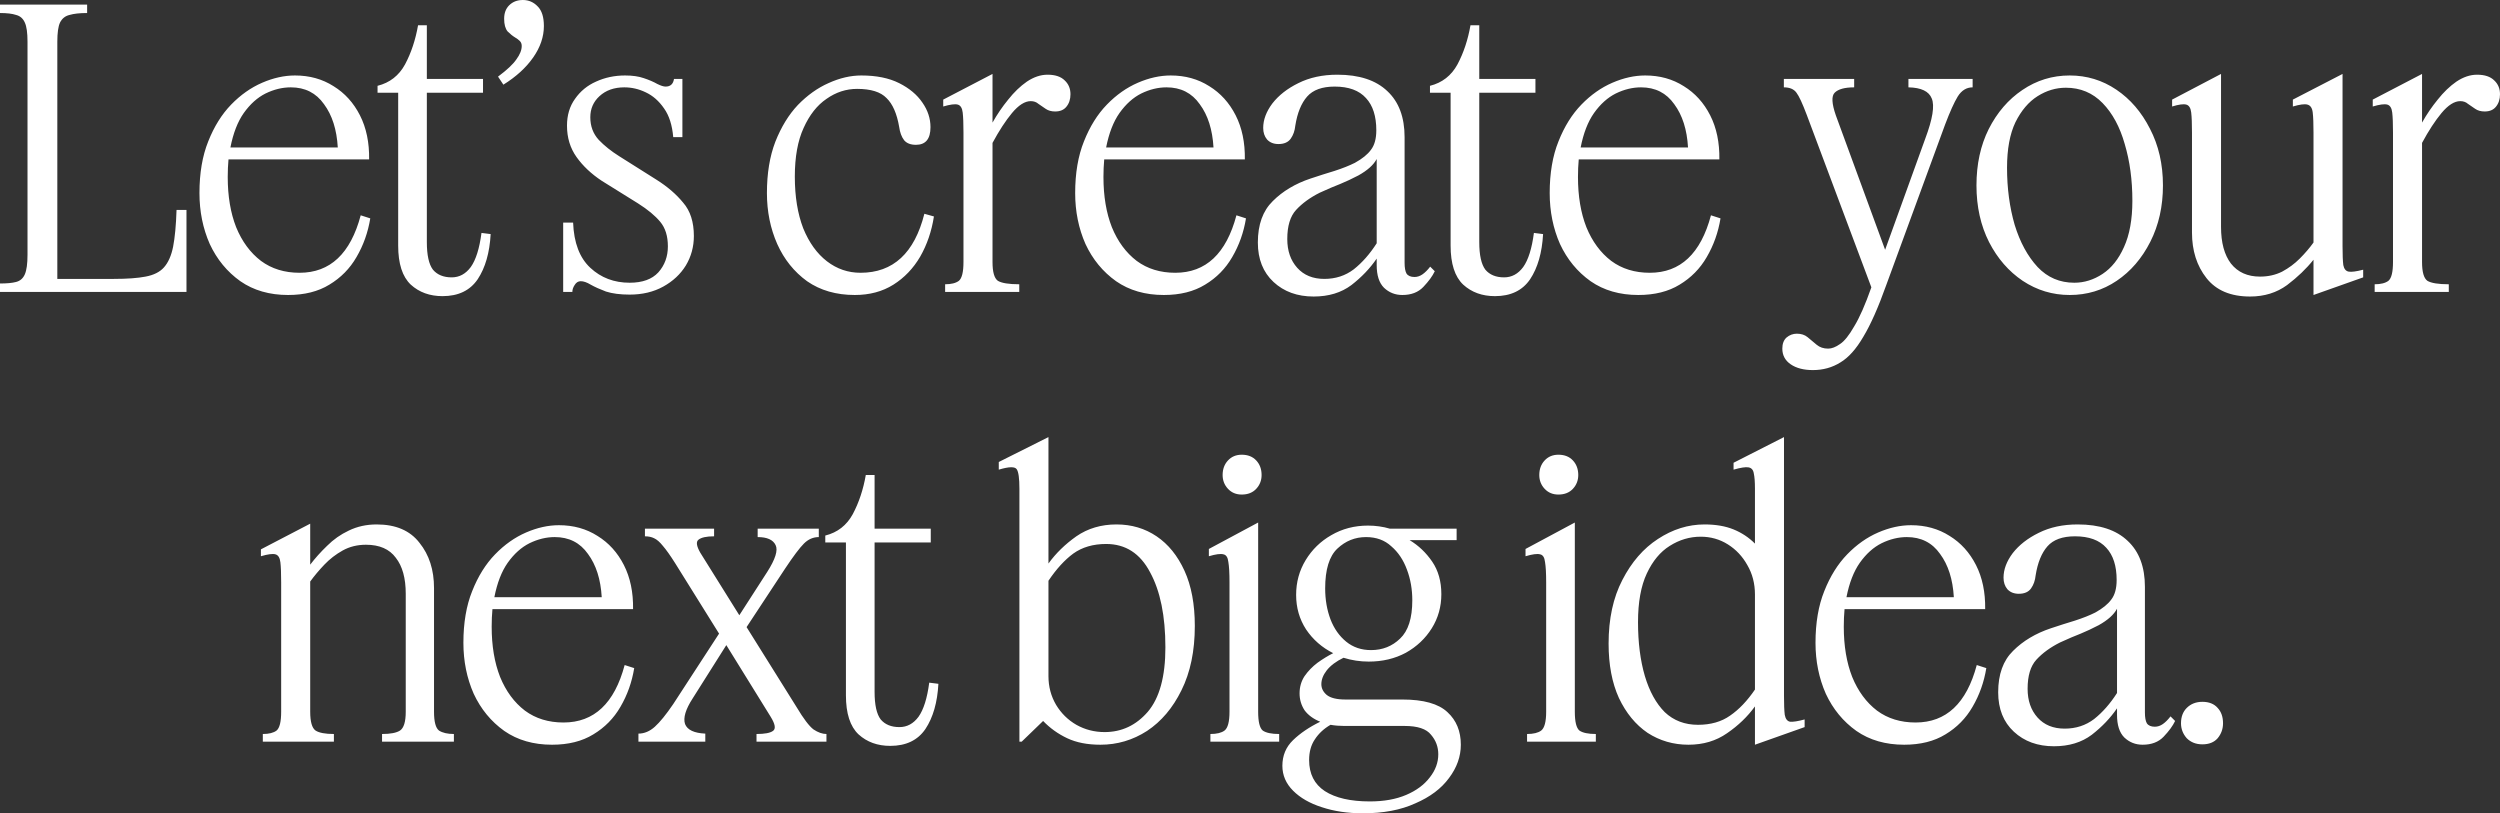 <?xml version="1.0" encoding="utf-8"?>
<svg xmlns="http://www.w3.org/2000/svg" fill="none" height="100%" overflow="visible" preserveAspectRatio="none" style="display: block;" viewBox="0 0 624 203" width="100%">
<rect x="0" y="0" width="624" height="203" fill="#333333" stroke="none"/>
<path d="M6.867 63.59V10.423C6.867 8.192 6.645 6.598 6.2 5.642C5.755 4.622 5.023 3.984 4.006 3.729C3.052 3.411 1.717 3.251 0 3.251V1.147H21.747V3.251C19.903 3.251 18.44 3.411 17.359 3.729C16.278 3.984 15.483 4.622 14.975 5.642C14.53 6.598 14.307 8.192 14.307 10.423V69.614H28.424C31.73 69.614 34.369 69.423 36.34 69.04C38.375 68.658 39.901 67.893 40.919 66.745C41.999 65.534 42.763 63.813 43.208 61.581C43.653 59.286 43.939 56.227 44.066 52.402H46.546V72.865H0V70.761C1.717 70.761 3.052 70.634 4.006 70.379C5.023 70.124 5.755 69.486 6.2 68.466C6.645 67.446 6.867 65.821 6.867 63.59ZM71.912 73.63C67.27 73.63 63.296 72.483 59.989 70.188C56.683 67.829 54.139 64.737 52.359 60.912C50.642 57.023 49.784 52.784 49.784 48.194C49.784 43.222 50.515 38.919 51.977 35.285C53.44 31.588 55.348 28.528 57.7 26.105C60.053 23.683 62.628 21.866 65.426 20.655C68.224 19.443 70.958 18.838 73.629 18.838C77.253 18.838 80.465 19.73 83.262 21.515C86.06 23.236 88.254 25.659 89.844 28.783C91.433 31.906 92.197 35.572 92.133 39.779H57.033C56.906 41.182 56.842 42.648 56.842 44.178C56.842 48.959 57.541 53.135 58.94 56.705C60.403 60.275 62.469 63.079 65.14 65.12C67.811 67.096 71.022 68.084 74.773 68.084C82.404 68.084 87.491 63.303 90.034 53.74L92.419 54.505C91.847 58.011 90.702 61.231 88.985 64.163C87.332 67.032 85.075 69.327 82.213 71.048C79.415 72.769 75.982 73.63 71.912 73.63ZM72.58 21.802C70.481 21.802 68.383 22.312 66.285 23.332C64.25 24.352 62.438 25.978 60.848 28.209C59.322 30.376 58.209 33.245 57.51 36.815H84.312C84.057 32.353 82.913 28.751 80.878 26.01C78.907 23.204 76.141 21.802 72.58 21.802ZM122.469 58.426C122.214 63.079 121.133 66.841 119.226 69.71C117.318 72.514 114.393 73.917 110.451 73.917C107.271 73.917 104.632 72.961 102.534 71.048C100.436 69.072 99.386 65.821 99.386 61.295V23.141H94.236V21.42C97.288 20.655 99.577 18.87 101.103 16.065C102.629 13.196 103.71 9.945 104.346 6.311H106.54V19.698H120.561V23.141H106.54V60.434C106.54 63.685 107.049 65.98 108.066 67.319C109.147 68.594 110.705 69.231 112.74 69.231C114.647 69.231 116.237 68.371 117.509 66.65C118.78 64.865 119.671 62.028 120.179 58.139L122.469 58.426ZM130.222 11.475C130.222 10.965 130.063 10.55 129.745 10.232C129.427 9.913 129.046 9.626 128.601 9.371C127.965 8.989 127.329 8.479 126.693 7.841C126.121 7.14 125.835 6.088 125.835 4.686C125.835 3.283 126.248 2.167 127.074 1.339C127.965 0.446 129.109 0 130.508 0C131.971 0 133.211 0.542 134.228 1.626C135.245 2.646 135.754 4.271 135.754 6.502C135.754 9.18 134.864 11.793 133.083 14.344C131.303 16.893 128.823 19.157 125.644 21.133L124.308 19.125C126.534 17.467 128.06 16.033 128.887 14.822C129.777 13.61 130.222 12.495 130.222 11.475ZM166.703 61.486C166.703 58.936 166.067 56.896 164.795 55.366C163.524 53.836 161.68 52.306 159.263 50.776L150.202 45.134C147.595 43.413 145.497 41.437 143.907 39.206C142.317 36.974 141.522 34.361 141.522 31.364C141.522 28.751 142.19 26.52 143.525 24.671C144.861 22.758 146.61 21.324 148.771 20.368C150.997 19.348 153.413 18.838 156.02 18.838C157.864 18.838 159.422 19.061 160.694 19.507C162.029 19.953 163.142 20.431 164.032 20.942C164.923 21.388 165.622 21.611 166.131 21.611C167.339 21.611 168.038 20.973 168.229 19.698H170.327V34.233H168.038C167.784 31.237 167.021 28.846 165.749 27.061C164.478 25.213 162.951 23.874 161.171 23.045C159.454 22.216 157.674 21.802 155.83 21.802C153.286 21.802 151.22 22.535 149.63 24.002C148.104 25.404 147.341 27.157 147.341 29.261C147.341 31.492 148.04 33.373 149.439 34.903C150.838 36.369 152.555 37.739 154.59 39.014L163.842 44.847C166.576 46.569 168.801 48.481 170.518 50.585C172.299 52.625 173.189 55.398 173.189 58.904C173.189 61.581 172.521 64.036 171.186 66.267C169.851 68.434 167.975 70.188 165.558 71.526C163.142 72.865 160.344 73.534 157.165 73.534C154.812 73.534 152.841 73.279 151.251 72.769C149.725 72.196 148.453 71.622 147.436 71.048C146.482 70.474 145.656 70.188 144.956 70.188C144.32 70.188 143.812 70.506 143.43 71.144C143.048 71.718 142.858 72.291 142.858 72.865H140.569V55.557H143.048C143.239 60.593 144.67 64.355 147.341 66.841C150.011 69.327 153.286 70.57 157.165 70.57C160.344 70.57 162.729 69.71 164.318 67.988C165.908 66.203 166.703 64.036 166.703 61.486ZM213.936 22.185C211.201 22.185 208.657 23.013 206.305 24.671C203.952 26.265 202.044 28.687 200.582 31.938C199.12 35.126 198.388 39.174 198.388 44.082C198.388 49.055 199.088 53.358 200.487 56.992C201.949 60.561 203.92 63.303 206.401 65.215C208.881 67.128 211.678 68.084 214.794 68.084C222.933 68.084 228.243 63.175 230.723 53.358L233.108 54.027C232.535 57.724 231.391 61.071 229.674 64.068C227.957 67 225.73 69.327 222.997 71.048C220.262 72.769 217.05 73.63 213.364 73.63C208.721 73.63 204.747 72.483 201.44 70.188C198.197 67.829 195.718 64.737 194.001 60.912C192.284 57.023 191.425 52.784 191.425 48.194C191.425 43.285 192.125 39.014 193.524 35.381C194.986 31.683 196.862 28.623 199.151 26.201C201.504 23.778 204.047 21.961 206.782 20.75C209.58 19.475 212.314 18.838 214.985 18.838C218.736 18.838 221.884 19.475 224.428 20.75C226.97 22.025 228.911 23.651 230.246 25.627C231.581 27.54 232.249 29.579 232.249 31.747C232.249 34.679 231.04 36.146 228.625 36.146C227.289 36.146 226.302 35.763 225.668 34.998C225.031 34.169 224.619 33.054 224.428 31.651C223.856 28.336 222.806 25.946 221.28 24.48C219.816 22.95 217.37 22.185 213.936 22.185ZM254.409 72.865H235.905V70.953C237.431 70.953 238.575 70.666 239.338 70.092C240.101 69.454 240.483 67.893 240.483 65.406V33.086C240.483 30.854 240.419 29.197 240.292 28.113C240.164 26.966 239.751 26.297 239.052 26.105C238.351 25.914 237.145 26.073 235.428 26.583V24.862L247.732 18.455V30.599C248.877 28.559 250.179 26.647 251.643 24.862C253.104 23.013 254.662 21.515 256.316 20.368C258.033 19.22 259.75 18.646 261.467 18.646C263.374 18.646 264.805 19.125 265.759 20.081C266.713 20.973 267.19 22.121 267.19 23.523C267.19 24.798 266.839 25.85 266.141 26.679C265.504 27.444 264.581 27.826 263.374 27.826C262.421 27.826 261.624 27.603 260.99 27.157C260.353 26.711 259.75 26.297 259.178 25.914C258.668 25.468 258.033 25.245 257.27 25.245C255.806 25.245 254.249 26.233 252.596 28.209C251.006 30.121 249.385 32.608 247.732 35.668V65.406C247.732 67.893 248.176 69.454 249.067 70.092C250.021 70.666 251.8 70.953 254.409 70.953V72.865ZM290.492 73.63C285.849 73.63 281.874 72.483 278.569 70.188C275.262 67.829 272.718 64.737 270.939 60.912C269.222 57.023 268.363 52.784 268.363 48.194C268.363 43.222 269.093 38.919 270.557 35.285C272.019 31.588 273.927 28.528 276.28 26.105C278.631 23.683 281.207 21.866 284.006 20.655C286.803 19.443 289.538 18.838 292.209 18.838C295.833 18.838 299.043 19.73 301.842 21.515C304.639 23.236 306.833 25.659 308.423 28.783C310.012 31.906 310.775 35.572 310.713 39.779H275.612C275.484 41.182 275.422 42.648 275.422 44.178C275.422 48.959 276.12 53.135 277.52 56.705C278.982 60.275 281.049 63.079 283.72 65.12C286.39 67.096 289.6 68.084 293.353 68.084C300.984 68.084 306.07 63.303 308.614 53.74L310.999 54.505C310.426 58.011 309.282 61.231 307.565 64.163C305.91 67.032 303.654 69.327 300.793 71.048C297.994 72.769 294.56 73.63 290.492 73.63ZM291.159 21.802C289.061 21.802 286.963 22.312 284.864 23.332C282.828 24.352 281.016 25.978 279.427 28.209C277.901 30.376 276.788 33.245 276.089 36.815H302.891C302.636 32.353 301.492 28.751 299.458 26.01C297.486 23.204 294.72 21.802 291.159 21.802ZM327.885 74.013C323.815 74.013 320.477 72.801 317.87 70.379C315.264 67.956 313.96 64.673 313.96 60.53C313.96 56.067 315.2 52.625 317.679 50.202C320.159 47.716 323.307 45.835 327.122 44.56C329.221 43.859 331.224 43.222 333.131 42.648C335.103 42.011 336.787 41.341 338.186 40.64C340.03 39.62 341.365 38.536 342.192 37.389C343.082 36.241 343.528 34.616 343.528 32.512C343.528 29.006 342.669 26.328 340.952 24.48C339.236 22.567 336.629 21.611 333.131 21.611C330.015 21.611 327.726 22.439 326.264 24.097C324.802 25.755 323.815 28.177 323.307 31.364C323.18 32.639 322.799 33.723 322.162 34.616C321.526 35.508 320.51 35.954 319.11 35.954C317.901 35.954 316.948 35.572 316.249 34.807C315.612 34.042 315.295 33.086 315.295 31.938C315.295 29.898 316.058 27.858 317.584 25.818C319.174 23.778 321.335 22.089 324.07 20.75C326.867 19.348 330.11 18.646 333.799 18.646C339.267 18.646 343.432 20.017 346.294 22.758C349.155 25.436 350.586 29.261 350.586 34.233V65.598C350.586 66.809 350.746 67.701 351.063 68.275C351.444 68.849 352.112 69.136 353.066 69.136C353.765 69.136 354.432 68.912 355.069 68.466C355.705 68.02 356.34 67.382 356.976 66.554L358.121 67.701C357.549 68.912 356.595 70.219 355.26 71.622C353.989 72.961 352.239 73.63 350.014 73.63C348.233 73.63 346.706 73.024 345.435 71.813C344.227 70.602 343.623 68.721 343.623 66.171V64.546C341.971 66.968 339.872 69.168 337.328 71.144C334.784 73.056 331.636 74.013 327.885 74.013ZM321.304 59.669C321.304 62.601 322.131 64.992 323.784 66.841C325.436 68.689 327.694 69.614 330.556 69.614C333.353 69.614 335.802 68.817 337.9 67.223C339.999 65.566 341.906 63.398 343.623 60.721V39.684C342.86 41.15 341.334 42.52 339.045 43.795C337.454 44.624 335.962 45.325 334.562 45.899C333.227 46.409 331.51 47.142 329.411 48.099C326.996 49.31 325.024 50.744 323.498 52.402C322.036 53.995 321.304 56.418 321.304 59.669ZM385.153 58.426C384.9 63.079 383.818 66.841 381.91 69.71C380.003 72.514 377.079 73.917 373.135 73.917C369.957 73.917 367.317 72.961 365.219 71.048C363.12 69.072 362.071 65.821 362.071 61.295V23.141H356.92V21.42C359.973 20.655 362.262 18.87 363.788 16.065C365.314 13.196 366.396 9.945 367.031 6.311H369.225V19.698H383.246V23.141H369.225V60.434C369.225 63.685 369.735 65.98 370.751 67.319C371.833 68.594 373.39 69.231 375.424 69.231C377.332 69.231 378.922 68.371 380.193 66.65C381.467 64.865 382.356 62.028 382.864 58.139L385.153 58.426ZM408.932 73.63C404.29 73.63 400.315 72.483 397.01 70.188C393.702 67.829 391.158 64.737 389.379 60.912C387.662 57.023 386.804 52.784 386.804 48.194C386.804 43.222 387.534 38.919 388.998 35.285C390.459 31.588 392.367 28.528 394.72 26.105C397.072 23.683 399.647 21.866 402.446 20.655C405.243 19.443 407.978 18.838 410.649 18.838C414.274 18.838 417.483 19.73 420.283 21.515C423.08 23.236 425.274 25.659 426.864 28.783C428.452 31.906 429.215 35.572 429.153 39.779H394.053C393.924 41.182 393.862 42.648 393.862 44.178C393.862 48.959 394.561 53.135 395.96 56.705C397.422 60.275 399.49 63.079 402.16 65.12C404.831 67.096 408.041 68.084 411.794 68.084C419.424 68.084 424.51 63.303 427.055 53.74L429.439 54.505C428.867 58.011 427.722 61.231 426.005 64.163C424.351 67.032 422.095 69.327 419.233 71.048C416.434 72.769 413 73.63 408.932 73.63ZM409.6 21.802C407.502 21.802 405.403 22.312 403.305 23.332C401.269 24.352 399.456 25.978 397.868 28.209C396.342 30.376 395.228 33.245 394.53 36.815H421.332C421.077 32.353 419.932 28.751 417.898 26.01C415.926 23.204 413.16 21.802 409.6 21.802ZM452.499 92.372C450.209 92.372 448.364 91.894 446.966 90.938C445.567 89.982 444.868 88.675 444.868 87.017C444.868 85.806 445.216 84.882 445.917 84.244C446.68 83.607 447.539 83.288 448.493 83.288C449.573 83.288 450.462 83.575 451.163 84.149C451.926 84.786 452.689 85.424 453.452 86.061C454.215 86.698 455.169 87.017 456.314 87.017C457.203 87.017 458.188 86.635 459.271 85.87C460.351 85.168 461.527 83.702 462.8 81.471C464.135 79.304 465.566 76.052 467.092 71.718L450.972 28.687C449.89 25.818 449.032 23.97 448.397 23.141C447.761 22.248 446.711 21.802 445.25 21.802V19.698H462.8V21.802C460.446 21.802 458.825 22.248 457.935 23.141C457.108 23.97 457.203 25.85 458.221 28.783L470.526 62.346L480.541 34.616C482.384 29.707 482.925 26.36 482.162 24.575C481.461 22.79 479.523 21.866 476.344 21.802V19.698H492.368V21.802C490.842 21.802 489.602 22.567 488.648 24.097C487.756 25.563 486.707 27.89 485.5 31.078L470.812 71.144C468.84 76.69 466.932 80.993 465.089 84.053C463.308 87.113 461.4 89.248 459.366 90.46C457.33 91.735 455.041 92.372 452.499 92.372ZM516.599 73.63C512.338 73.63 508.427 72.451 504.867 70.092C501.369 67.733 498.572 64.514 496.473 60.434C494.375 56.29 493.326 51.573 493.326 46.282C493.326 40.99 494.342 36.305 496.378 32.225C498.476 28.081 501.274 24.83 504.772 22.472C508.332 20.049 512.273 18.838 516.599 18.838C520.858 18.838 524.737 20.017 528.235 22.376C531.731 24.735 534.53 27.986 536.629 32.13C538.789 36.273 539.872 40.99 539.872 46.282C539.872 51.509 538.823 56.195 536.724 60.338C534.626 64.482 531.827 67.733 528.331 70.092C524.833 72.451 520.922 73.63 516.599 73.63ZM517.743 70.57C520.223 70.57 522.575 69.837 524.802 68.371C527.026 66.904 528.808 64.673 530.143 61.677C531.541 58.617 532.241 54.76 532.241 50.107C532.241 44.943 531.605 40.225 530.334 35.954C529.125 31.683 527.282 28.273 524.802 25.723C522.322 23.173 519.27 21.898 515.645 21.898C513.165 21.898 510.812 22.599 508.587 24.002C506.36 25.404 504.517 27.571 503.055 30.504C501.655 33.436 500.956 37.229 500.956 41.883C500.956 46.983 501.591 51.732 502.864 56.131C504.199 60.466 506.107 63.972 508.587 66.65C511.067 69.263 514.119 70.57 517.743 70.57ZM554.368 56.609C554.368 60.561 555.195 63.621 556.848 65.789C558.564 67.956 560.982 69.04 564.097 69.04C566.133 69.04 567.976 68.626 569.629 67.797C571.283 66.904 572.745 65.821 574.016 64.546C575.351 63.207 576.496 61.868 577.45 60.53V33.086C577.45 30.854 577.388 29.197 577.259 28.113C577.133 26.966 576.687 26.297 575.924 26.105C575.225 25.914 574.016 26.073 572.299 26.583V24.862L584.699 18.455V61.486C584.699 63.59 584.763 65.151 584.89 66.171C585.08 67.128 585.526 67.669 586.225 67.797C586.926 67.924 588.133 67.765 589.849 67.319V69.231L577.45 73.63V64.833C575.671 67.064 573.477 69.168 570.869 71.144C568.262 73.056 565.179 74.013 561.617 74.013C556.785 74.013 553.161 72.483 550.743 69.423C548.328 66.363 547.119 62.569 547.119 58.043V33.086C547.119 30.854 547.056 29.197 546.928 28.113C546.801 26.966 546.389 26.297 545.688 26.105C544.989 25.914 543.813 26.073 542.159 26.583V24.862L554.368 18.455V56.609ZM611.219 72.865H592.715V70.953C594.241 70.953 595.386 70.666 596.149 70.092C596.912 69.454 597.293 67.893 597.293 65.406V33.086C597.293 30.854 597.229 29.197 597.103 28.113C596.976 26.966 596.561 26.297 595.863 26.105C595.164 25.914 593.955 26.073 592.238 26.583V24.862L604.542 18.455V30.599C605.687 28.559 606.991 26.647 608.453 24.862C609.915 23.013 611.474 21.515 613.127 20.368C614.843 19.22 616.56 18.646 618.277 18.646C620.185 18.646 621.615 19.125 622.569 20.081C623.523 20.973 624 22.121 624 23.523C624 24.798 623.65 25.85 622.951 26.679C622.314 27.444 621.394 27.826 620.185 27.826C619.231 27.826 618.437 27.603 617.8 27.157C617.164 26.711 616.56 26.297 615.988 25.914C615.48 25.468 614.843 25.245 614.08 25.245C612.619 25.245 611.059 26.233 609.407 28.209C607.816 30.121 606.195 32.608 604.542 35.668V65.406C604.542 67.893 604.988 69.454 605.878 70.092C606.831 70.666 608.613 70.953 611.219 70.953V72.865ZM83.341 185.118H65.6V183.206C67.127 183.206 68.271 182.919 69.034 182.345C69.797 181.708 70.179 180.146 70.179 177.66V145.339C70.179 143.108 70.115 141.45 69.988 140.367C69.861 139.219 69.448 138.55 68.748 138.359C68.049 138.167 66.841 138.327 65.124 138.837V137.116L77.428 130.709V140.94C78.636 139.347 80.035 137.785 81.624 136.255C83.214 134.661 85.026 133.386 87.061 132.43C89.16 131.41 91.481 130.9 94.024 130.9C98.793 130.9 102.354 132.43 104.707 135.49C107.123 138.486 108.331 142.247 108.331 146.773V177.66C108.331 180.146 108.745 181.708 109.571 182.345C110.462 182.919 111.702 183.206 113.291 183.206V185.118H95.359V183.206C97.458 183.206 98.952 182.919 99.842 182.345C100.796 181.708 101.273 180.146 101.273 177.66V148.208C101.273 144.319 100.447 141.323 98.793 139.219C97.204 137.052 94.724 135.968 91.353 135.968C89.192 135.968 87.252 136.446 85.535 137.402C83.818 138.359 82.292 139.538 80.957 140.94C79.621 142.343 78.445 143.745 77.428 145.148V177.66C77.428 180.146 77.873 181.708 78.763 182.345C79.653 182.919 81.18 183.206 83.341 183.206V185.118ZM137.792 185.883C133.15 185.883 129.176 184.736 125.87 182.441C122.563 180.082 120.02 176.99 118.239 173.166C116.522 169.277 115.664 165.038 115.664 160.448C115.664 155.475 116.395 151.172 117.858 147.538C119.32 143.841 121.228 140.781 123.58 138.359C125.933 135.936 128.508 134.119 131.306 132.908C134.104 131.697 136.838 131.091 139.509 131.091C143.134 131.091 146.345 131.984 149.143 133.769C151.94 135.49 154.134 137.912 155.724 141.036C157.314 144.16 158.077 147.825 158.013 152.033H122.913C122.786 153.435 122.722 154.901 122.722 156.431C122.722 161.213 123.421 165.388 124.82 168.958C126.283 172.528 128.349 175.333 131.02 177.373C133.691 179.349 136.902 180.337 140.654 180.337C148.284 180.337 153.371 175.556 155.915 165.994L158.299 166.759C157.727 170.265 156.582 173.484 154.865 176.417C153.212 179.285 150.955 181.58 148.093 183.302C145.296 185.023 141.862 185.883 137.792 185.883ZM138.46 134.056C136.361 134.056 134.263 134.566 132.165 135.586C130.13 136.605 128.318 138.231 126.728 140.462C125.202 142.63 124.089 145.498 123.39 149.068H150.192C149.937 144.606 148.793 141.004 146.758 138.263C144.787 135.458 142.021 134.056 138.46 134.056ZM206.281 183.206V185.118H188.825V183.206C190.86 183.206 192.227 182.951 192.927 182.441C193.69 181.931 193.499 180.752 192.355 178.903L181.29 161.021L172.897 174.313C171.116 177.054 170.481 179.19 170.989 180.72C171.561 182.186 173.247 182.983 176.044 183.11V185.118H159.353V183.11C160.815 183.11 162.182 182.537 163.454 181.389C164.726 180.242 166.252 178.361 168.032 175.747L179.478 158.153L168.509 140.558C167.301 138.646 166.284 137.211 165.457 136.255C164.694 135.299 163.963 134.661 163.263 134.342C162.628 134.024 161.865 133.864 160.974 133.864V131.952H178.238V133.864C176.33 133.864 175.027 134.151 174.327 134.725C173.692 135.235 173.851 136.319 174.804 137.976L184.533 153.563L191.496 142.757C193.531 139.57 194.23 137.339 193.594 136.064C192.959 134.725 191.464 134.056 189.112 134.056V131.952H204.373V134.056C202.974 134.056 201.734 134.597 200.653 135.681C199.572 136.765 198.014 138.837 195.979 141.897L186.346 156.527L198.84 176.512C200.557 179.381 201.956 181.23 203.037 182.058C204.182 182.823 205.263 183.206 206.281 183.206ZM234.225 170.679C233.97 175.333 232.89 179.094 230.982 181.963C229.075 184.768 226.149 186.17 222.207 186.17C219.026 186.17 216.389 185.214 214.291 183.302C212.192 181.325 211.143 178.074 211.143 173.548V135.394H205.992V133.673C209.045 132.908 211.334 131.123 212.86 128.318C214.386 125.45 215.466 122.198 216.103 118.565H218.297V131.952H232.318V135.394H218.297V172.687C218.297 175.939 218.805 178.234 219.823 179.572C220.903 180.847 222.46 181.485 224.496 181.485C226.404 181.485 227.992 180.624 229.265 178.903C230.536 177.118 231.426 174.281 231.936 170.392L234.225 170.679ZM274.667 185.883C271.424 185.883 268.658 185.341 266.369 184.258C264.079 183.174 262.076 181.74 260.36 179.955L255.018 185.118H254.446V122.007C254.446 119.393 254.222 117.768 253.778 117.13C253.332 116.429 251.837 116.461 249.295 117.226V115.313L261.695 109.098V140.654C263.538 138.104 265.859 135.84 268.658 133.864C271.519 131.888 274.858 130.9 278.673 130.9C282.424 130.9 285.762 131.888 288.688 133.864C291.611 135.84 293.934 138.709 295.651 142.47C297.367 146.232 298.226 150.821 298.226 156.24C298.226 162.488 297.112 167.842 294.888 172.305C292.725 176.704 289.863 180.082 286.303 182.441C282.741 184.736 278.864 185.883 274.667 185.883ZM261.695 168.767C261.695 171.38 262.329 173.771 263.603 175.939C264.874 178.042 266.559 179.7 268.658 180.911C270.818 182.122 273.172 182.728 275.716 182.728C279.975 182.728 283.568 181.038 286.494 177.66C289.418 174.217 290.882 168.862 290.882 161.595C290.882 153.754 289.608 147.506 287.066 142.853C284.586 138.135 280.929 135.777 276.097 135.777C272.855 135.777 270.12 136.574 267.895 138.167C265.732 139.761 263.665 142.024 261.695 144.957V168.767ZM309.935 123.441C308.535 123.441 307.391 122.963 306.501 122.007C305.61 121.051 305.166 119.903 305.166 118.565C305.166 117.098 305.61 115.887 306.501 114.931C307.391 113.975 308.535 113.497 309.935 113.497C311.461 113.497 312.668 113.975 313.559 114.931C314.449 115.887 314.895 117.098 314.895 118.565C314.895 119.903 314.449 121.051 313.559 122.007C312.668 122.963 311.461 123.441 309.935 123.441ZM319.282 185.118H302.114V183.206C303.702 183.206 304.88 182.919 305.643 182.345C306.468 181.708 306.883 180.146 306.883 177.66V145.339C306.883 143.044 306.787 141.355 306.597 140.271C306.468 139.124 306.055 138.486 305.357 138.359C304.656 138.167 303.449 138.327 301.732 138.837V137.02L314.036 130.422V177.66C314.036 180.146 314.418 181.708 315.181 182.345C316.006 182.919 317.375 183.206 319.282 183.206V185.118ZM340.206 203C336.391 203 332.957 202.49 329.905 201.47C326.917 200.514 324.532 199.143 322.751 197.358C320.97 195.573 320.081 193.501 320.081 191.143C320.081 188.593 320.97 186.457 322.751 184.736C324.532 183.015 326.788 181.485 329.523 180.146C327.806 179.445 326.502 178.488 325.613 177.277C324.785 176.002 324.373 174.6 324.373 173.07C324.373 171.476 324.785 170.042 325.613 168.767C326.502 167.492 327.585 166.376 328.856 165.42C330.191 164.464 331.495 163.667 332.766 163.029C329.969 161.627 327.711 159.651 325.994 157.101C324.342 154.551 323.514 151.682 323.514 148.495C323.514 145.307 324.308 142.407 325.899 139.793C327.489 137.179 329.619 135.107 332.289 133.577C335.024 131.984 338.077 131.187 341.446 131.187C342.4 131.187 343.322 131.251 344.212 131.378C345.166 131.506 346.055 131.697 346.883 131.952H363.574V134.821H351.843C354.067 136.159 355.944 137.944 357.47 140.175C358.996 142.407 359.759 145.116 359.759 148.303C359.759 151.427 358.965 154.264 357.375 156.814C355.784 159.364 353.624 161.404 350.889 162.934C348.154 164.4 345.07 165.133 341.637 165.133C339.474 165.133 337.376 164.814 335.342 164.177C333.498 165.069 332.099 166.121 331.145 167.332C330.255 168.48 329.809 169.627 329.809 170.775C329.809 171.795 330.255 172.687 331.145 173.452C332.099 174.217 333.656 174.6 335.818 174.6H350.03C355.307 174.6 359.06 175.652 361.285 177.755C363.51 179.795 364.624 182.505 364.624 185.883C364.624 188.816 363.639 191.589 361.667 194.203C359.759 196.816 356.962 198.92 353.273 200.514C349.649 202.171 345.292 203 340.206 203ZM342.209 162.264C345.07 162.264 347.486 161.308 349.458 159.396C351.492 157.483 352.51 154.296 352.51 149.833C352.51 147.092 352.064 144.542 351.175 142.184C350.285 139.761 348.981 137.817 347.264 136.351C345.612 134.821 343.513 134.056 340.969 134.056C338.234 134.056 335.85 135.012 333.815 136.924C331.781 138.837 330.763 142.152 330.763 146.869C330.763 149.674 331.209 152.256 332.099 154.615C332.988 156.91 334.292 158.758 336.009 160.161C337.726 161.563 339.793 162.264 342.209 162.264ZM326.757 189.708C326.757 193.151 328.062 195.733 330.668 197.454C333.339 199.175 337.09 200.036 341.923 200.036C345.421 200.036 348.44 199.494 350.984 198.41C353.528 197.326 355.498 195.86 356.898 194.011C358.297 192.226 358.996 190.314 358.996 188.274C358.996 186.425 358.393 184.8 357.184 183.397C356.039 181.931 353.845 181.198 350.603 181.198H335.532C334.323 181.198 333.179 181.102 332.099 180.911C330.446 181.867 329.142 183.078 328.188 184.545C327.234 185.947 326.757 187.668 326.757 189.708ZM388.975 123.441C387.575 123.441 386.431 122.963 385.541 122.007C384.649 121.051 384.206 119.903 384.206 118.565C384.206 117.098 384.649 115.887 385.541 114.931C386.431 113.975 387.575 113.497 388.975 113.497C390.501 113.497 391.708 113.975 392.599 114.931C393.489 115.887 393.935 117.098 393.935 118.565C393.935 119.903 393.489 121.051 392.599 122.007C391.708 122.963 390.501 123.441 388.975 123.441ZM398.322 185.118H381.154V183.206C382.742 183.206 383.92 182.919 384.683 182.345C385.508 181.708 385.923 180.146 385.923 177.66V145.339C385.923 143.044 385.827 141.355 385.636 140.271C385.508 139.124 385.095 138.486 384.396 138.359C383.696 138.167 382.489 138.327 380.772 138.837V137.02L393.076 130.422V177.66C393.076 180.146 393.458 181.708 394.221 182.345C395.046 182.919 396.415 183.206 398.322 183.206V185.118ZM421.44 185.883C417.687 185.883 414.286 184.895 411.234 182.919C408.244 180.879 405.859 177.978 404.08 174.217C402.363 170.456 401.505 165.93 401.505 160.639C401.505 154.455 402.65 149.164 404.939 144.765C407.228 140.303 410.185 136.892 413.809 134.534C417.496 132.111 421.375 130.9 425.446 130.9C428.243 130.9 430.658 131.314 432.695 132.143C434.729 132.972 436.51 134.151 438.036 135.681V122.007C438.036 120.286 437.941 119.011 437.75 118.182C437.621 117.29 437.177 116.78 436.414 116.652C435.714 116.525 434.474 116.716 432.695 117.226V115.505L445.285 109.098V173.739C445.285 175.843 445.347 177.405 445.476 178.425C445.666 179.445 446.11 180.018 446.811 180.146C447.574 180.21 448.781 180.018 450.435 179.572V181.485L438.036 185.883V176.321C436.191 178.871 433.87 181.102 431.073 183.015C428.338 184.927 425.126 185.883 421.44 185.883ZM408.849 155.284C408.849 160.384 409.422 164.878 410.566 168.767C411.711 172.592 413.363 175.588 415.526 177.755C417.751 179.859 420.517 180.911 423.824 180.911C427.003 180.911 429.673 180.146 431.836 178.616C434.061 177.086 436.128 174.919 438.036 172.114V148.399C438.036 145.658 437.399 143.203 436.128 141.036C434.919 138.869 433.298 137.147 431.264 135.872C429.228 134.597 426.972 133.96 424.492 133.96C421.757 133.96 419.182 134.725 416.766 136.255C414.412 137.721 412.505 140.016 411.043 143.14C409.579 146.263 408.849 150.312 408.849 155.284ZM475.278 185.883C470.636 185.883 466.661 184.736 463.355 182.441C460.048 180.082 457.504 176.99 455.725 173.166C454.008 169.277 453.15 165.038 453.15 160.448C453.15 155.475 453.88 151.172 455.343 147.538C456.805 143.841 458.713 140.781 461.066 138.359C463.418 135.936 465.993 134.119 468.792 132.908C471.589 131.697 474.324 131.091 476.995 131.091C480.619 131.091 483.829 131.984 486.628 133.769C489.426 135.49 491.619 137.912 493.21 141.036C494.798 144.16 495.561 147.825 495.499 152.033H460.399C460.27 153.435 460.208 154.901 460.208 156.431C460.208 161.213 460.907 165.388 462.306 168.958C463.768 172.528 465.835 175.333 468.506 177.373C471.177 179.349 474.386 180.337 478.139 180.337C485.77 180.337 490.856 175.556 493.4 165.994L495.785 166.759C495.213 170.265 494.068 173.484 492.351 176.417C490.697 179.285 488.441 181.58 485.579 183.302C482.78 185.023 479.346 185.883 475.278 185.883ZM475.946 134.056C473.847 134.056 471.749 134.566 469.651 135.586C467.614 136.605 465.802 138.231 464.214 140.462C462.688 142.63 461.574 145.498 460.876 149.068H487.678C487.423 144.606 486.278 141.004 484.244 138.263C482.272 135.458 479.506 134.056 475.946 134.056ZM512.672 186.266C508.601 186.266 505.263 185.055 502.657 182.632C500.048 180.21 498.746 176.927 498.746 172.783C498.746 168.321 499.986 164.878 502.466 162.456C504.946 159.97 508.093 158.089 511.909 156.814C514.007 156.113 516.01 155.475 517.918 154.901C519.887 154.264 521.573 153.595 522.973 152.893C524.816 151.873 526.151 150.79 526.979 149.642C527.868 148.495 528.314 146.869 528.314 144.765C528.314 141.259 527.456 138.582 525.739 136.733C524.022 134.821 521.413 133.864 517.918 133.864C514.801 133.864 512.512 134.693 511.05 136.351C509.586 138.008 508.601 140.43 508.093 143.618C507.965 144.893 507.583 145.976 506.949 146.869C506.312 147.762 505.294 148.208 503.897 148.208C502.688 148.208 501.734 147.825 501.035 147.06C500.399 146.295 500.081 145.339 500.081 144.192C500.081 142.152 500.844 140.112 502.37 138.072C503.959 136.032 506.121 134.342 508.856 133.004C511.654 131.601 514.896 130.9 518.585 130.9C524.053 130.9 528.219 132.271 531.08 135.012C533.942 137.689 535.372 141.514 535.372 146.487V177.851C535.372 179.062 535.53 179.955 535.849 180.529C536.231 181.102 536.898 181.389 537.852 181.389C538.551 181.389 539.219 181.166 539.855 180.72C540.49 180.273 541.126 179.636 541.763 178.807L542.907 179.955C542.335 181.166 541.381 182.473 540.046 183.875C538.773 185.214 537.025 185.883 534.8 185.883C533.019 185.883 531.493 185.278 530.222 184.067C529.013 182.855 528.409 180.975 528.409 178.425V176.799C526.755 179.222 524.656 181.421 522.114 183.397C519.57 185.31 516.423 186.266 512.672 186.266ZM506.09 171.922C506.09 174.855 506.916 177.245 508.57 179.094C510.223 180.943 512.481 181.867 515.342 181.867C518.139 181.867 520.588 181.07 522.687 179.477C524.785 177.819 526.693 175.652 528.409 172.974V151.937C527.646 153.403 526.12 154.774 523.831 156.049C522.241 156.878 520.746 157.579 519.348 158.153C518.013 158.663 516.296 159.396 514.198 160.352C511.78 161.563 509.81 162.997 508.284 164.655C506.82 166.249 506.09 168.671 506.09 171.922ZM549.719 185.788C548.131 185.788 546.826 185.278 545.808 184.258C544.854 183.174 544.378 181.931 544.378 180.529C544.378 178.935 544.854 177.66 545.808 176.704C546.826 175.684 548.131 175.174 549.719 175.174C551.373 175.174 552.645 175.684 553.534 176.704C554.426 177.66 554.869 178.935 554.869 180.529C554.869 181.931 554.426 183.174 553.534 184.258C552.645 185.278 551.373 185.788 549.719 185.788Z" fill="white" id="Vector"/>
</svg>